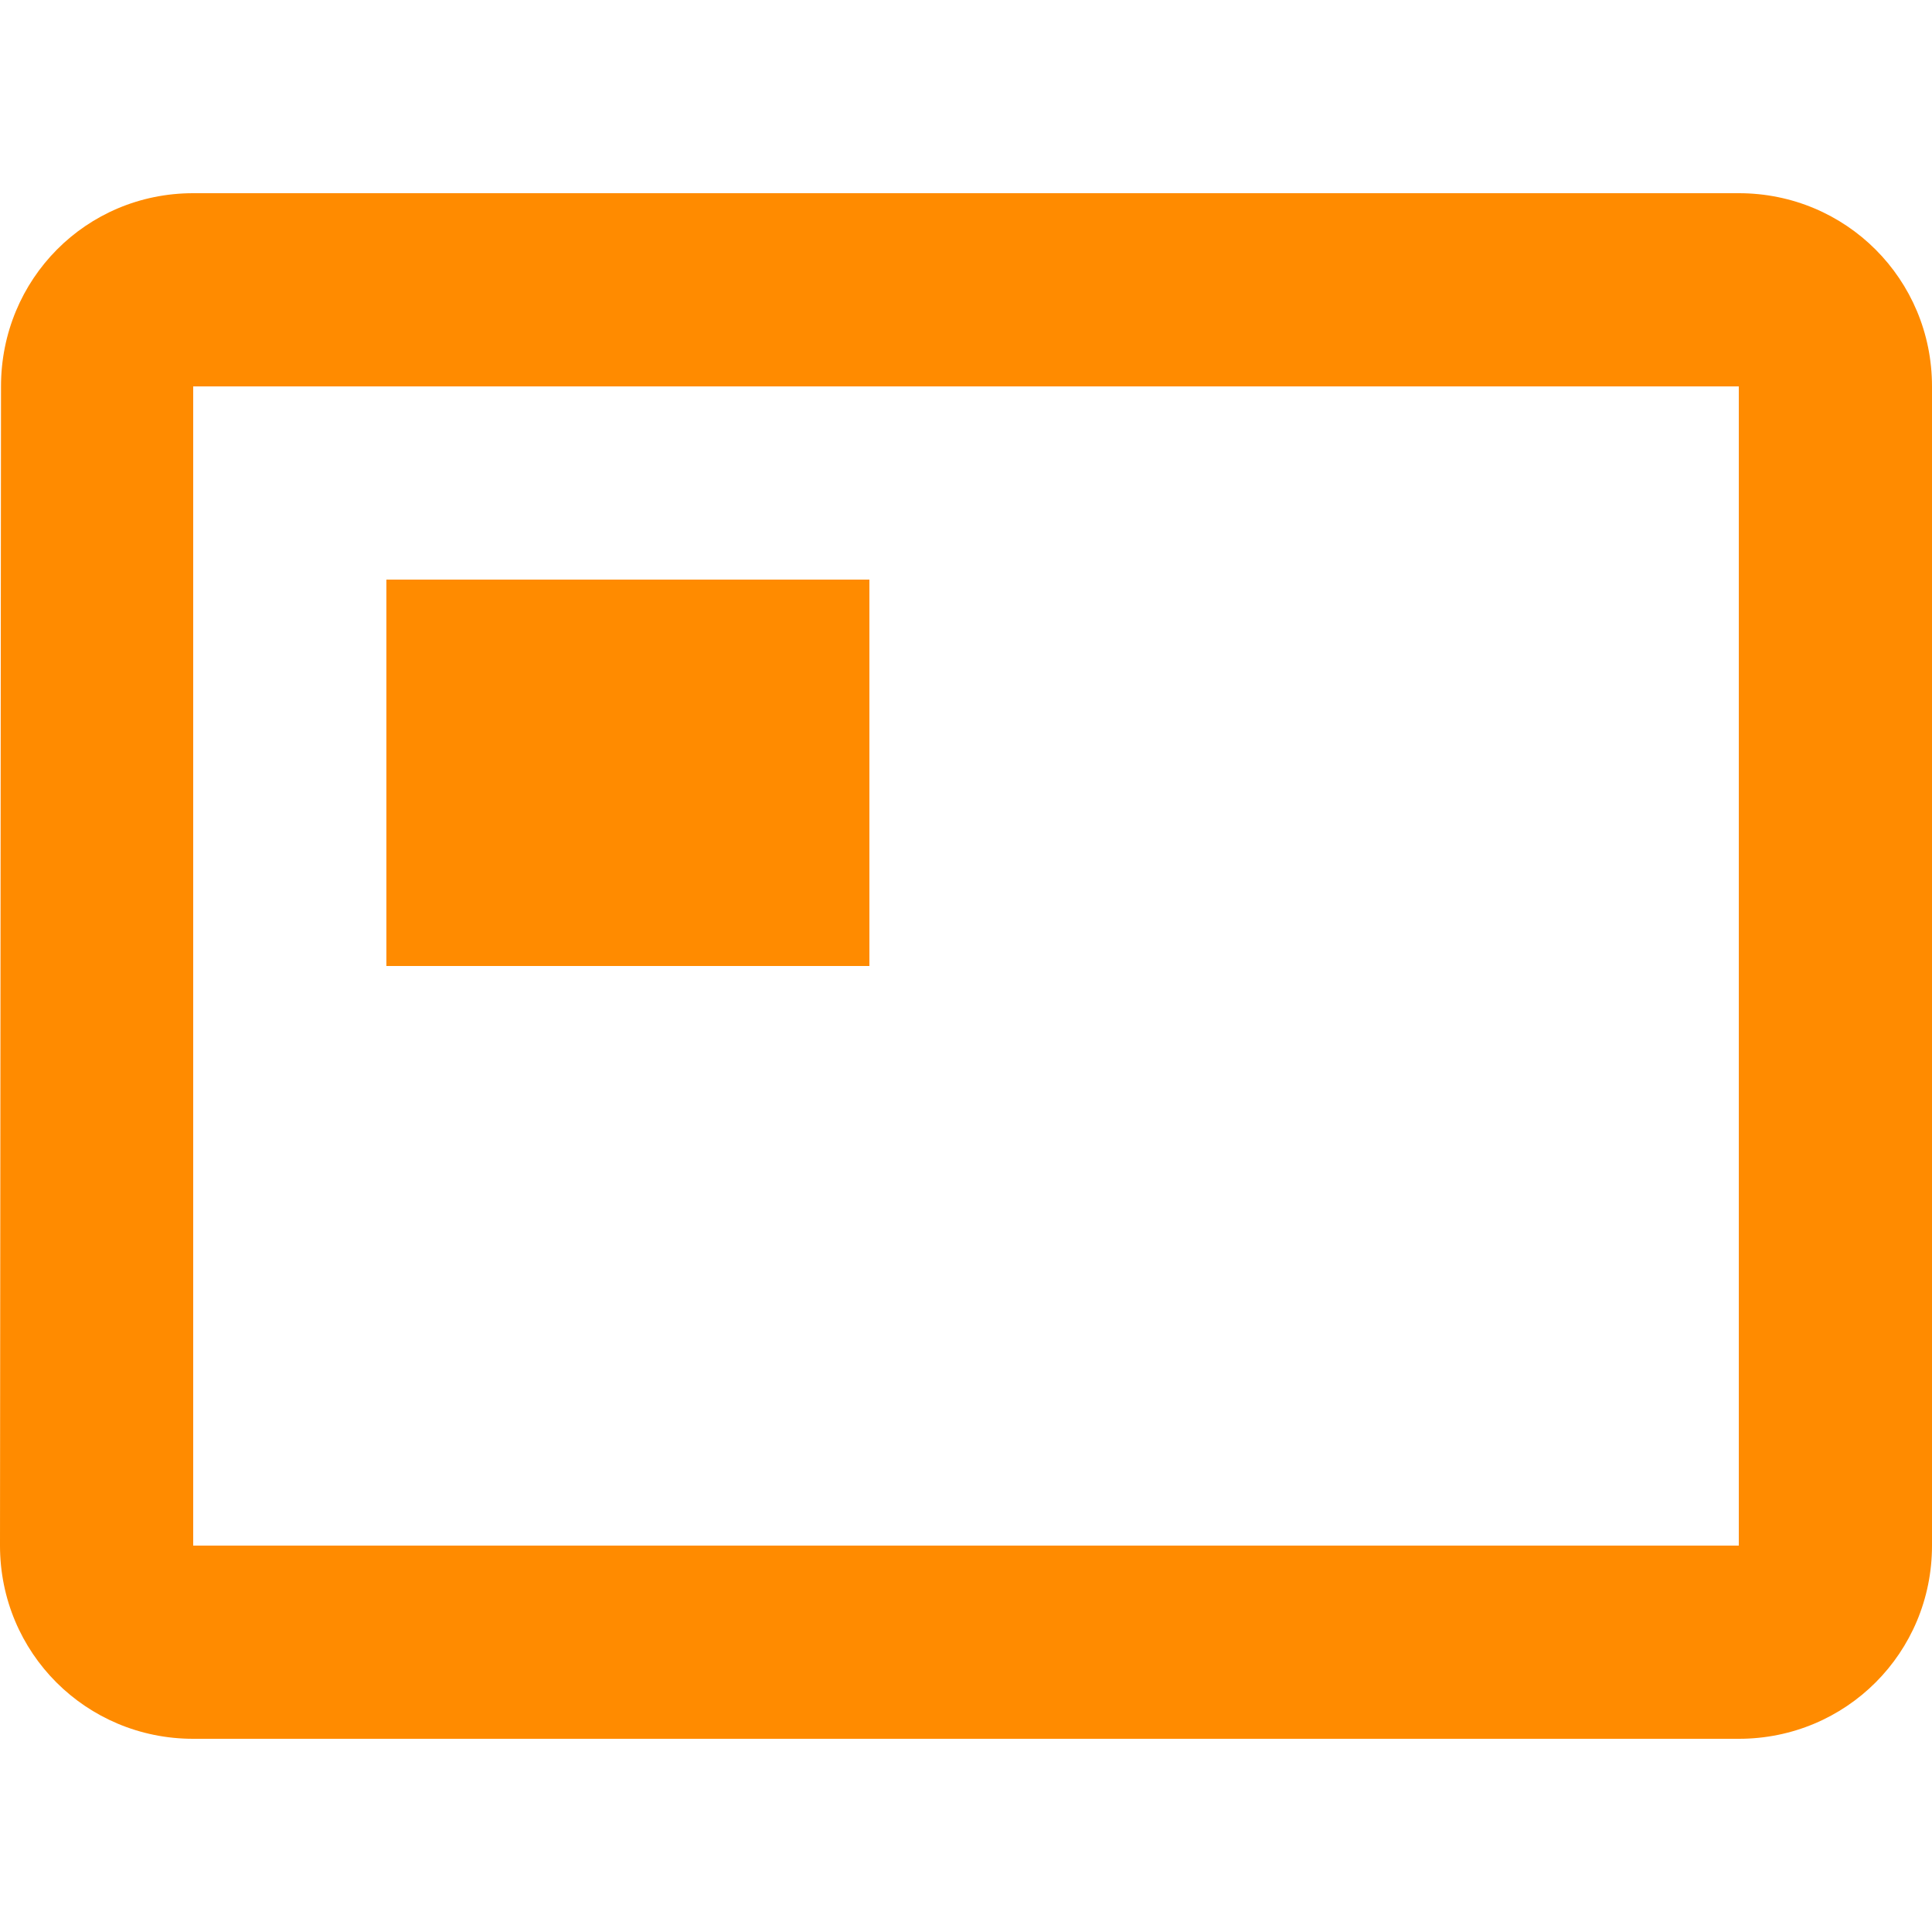 <svg fill="none" height="46" viewBox="0 .002 46 46" width="46" xmlns="http://www.w3.org/2000/svg"><path clip-rule="evenodd" d="m4.6 4.602c-2.552 0-4.576 2.048-4.576 4.6l-.024 27.6c0 2.554 2.048 4.6 4.6 4.6h36.8c2.554 0 4.6-2.046 4.6-4.6v-27.6c0-2.552-2.046-4.6-4.6-4.6zm36.8 32.2h-36.8v-13.8h36.8zm0-23h-36.8v-4.6h36.8zm0 9.2h-20.7v-9.2h20.7zm-32.2 0h-4.6v-9.2h4.6z" fill="#ff8b00" fill-rule="evenodd"/></svg>